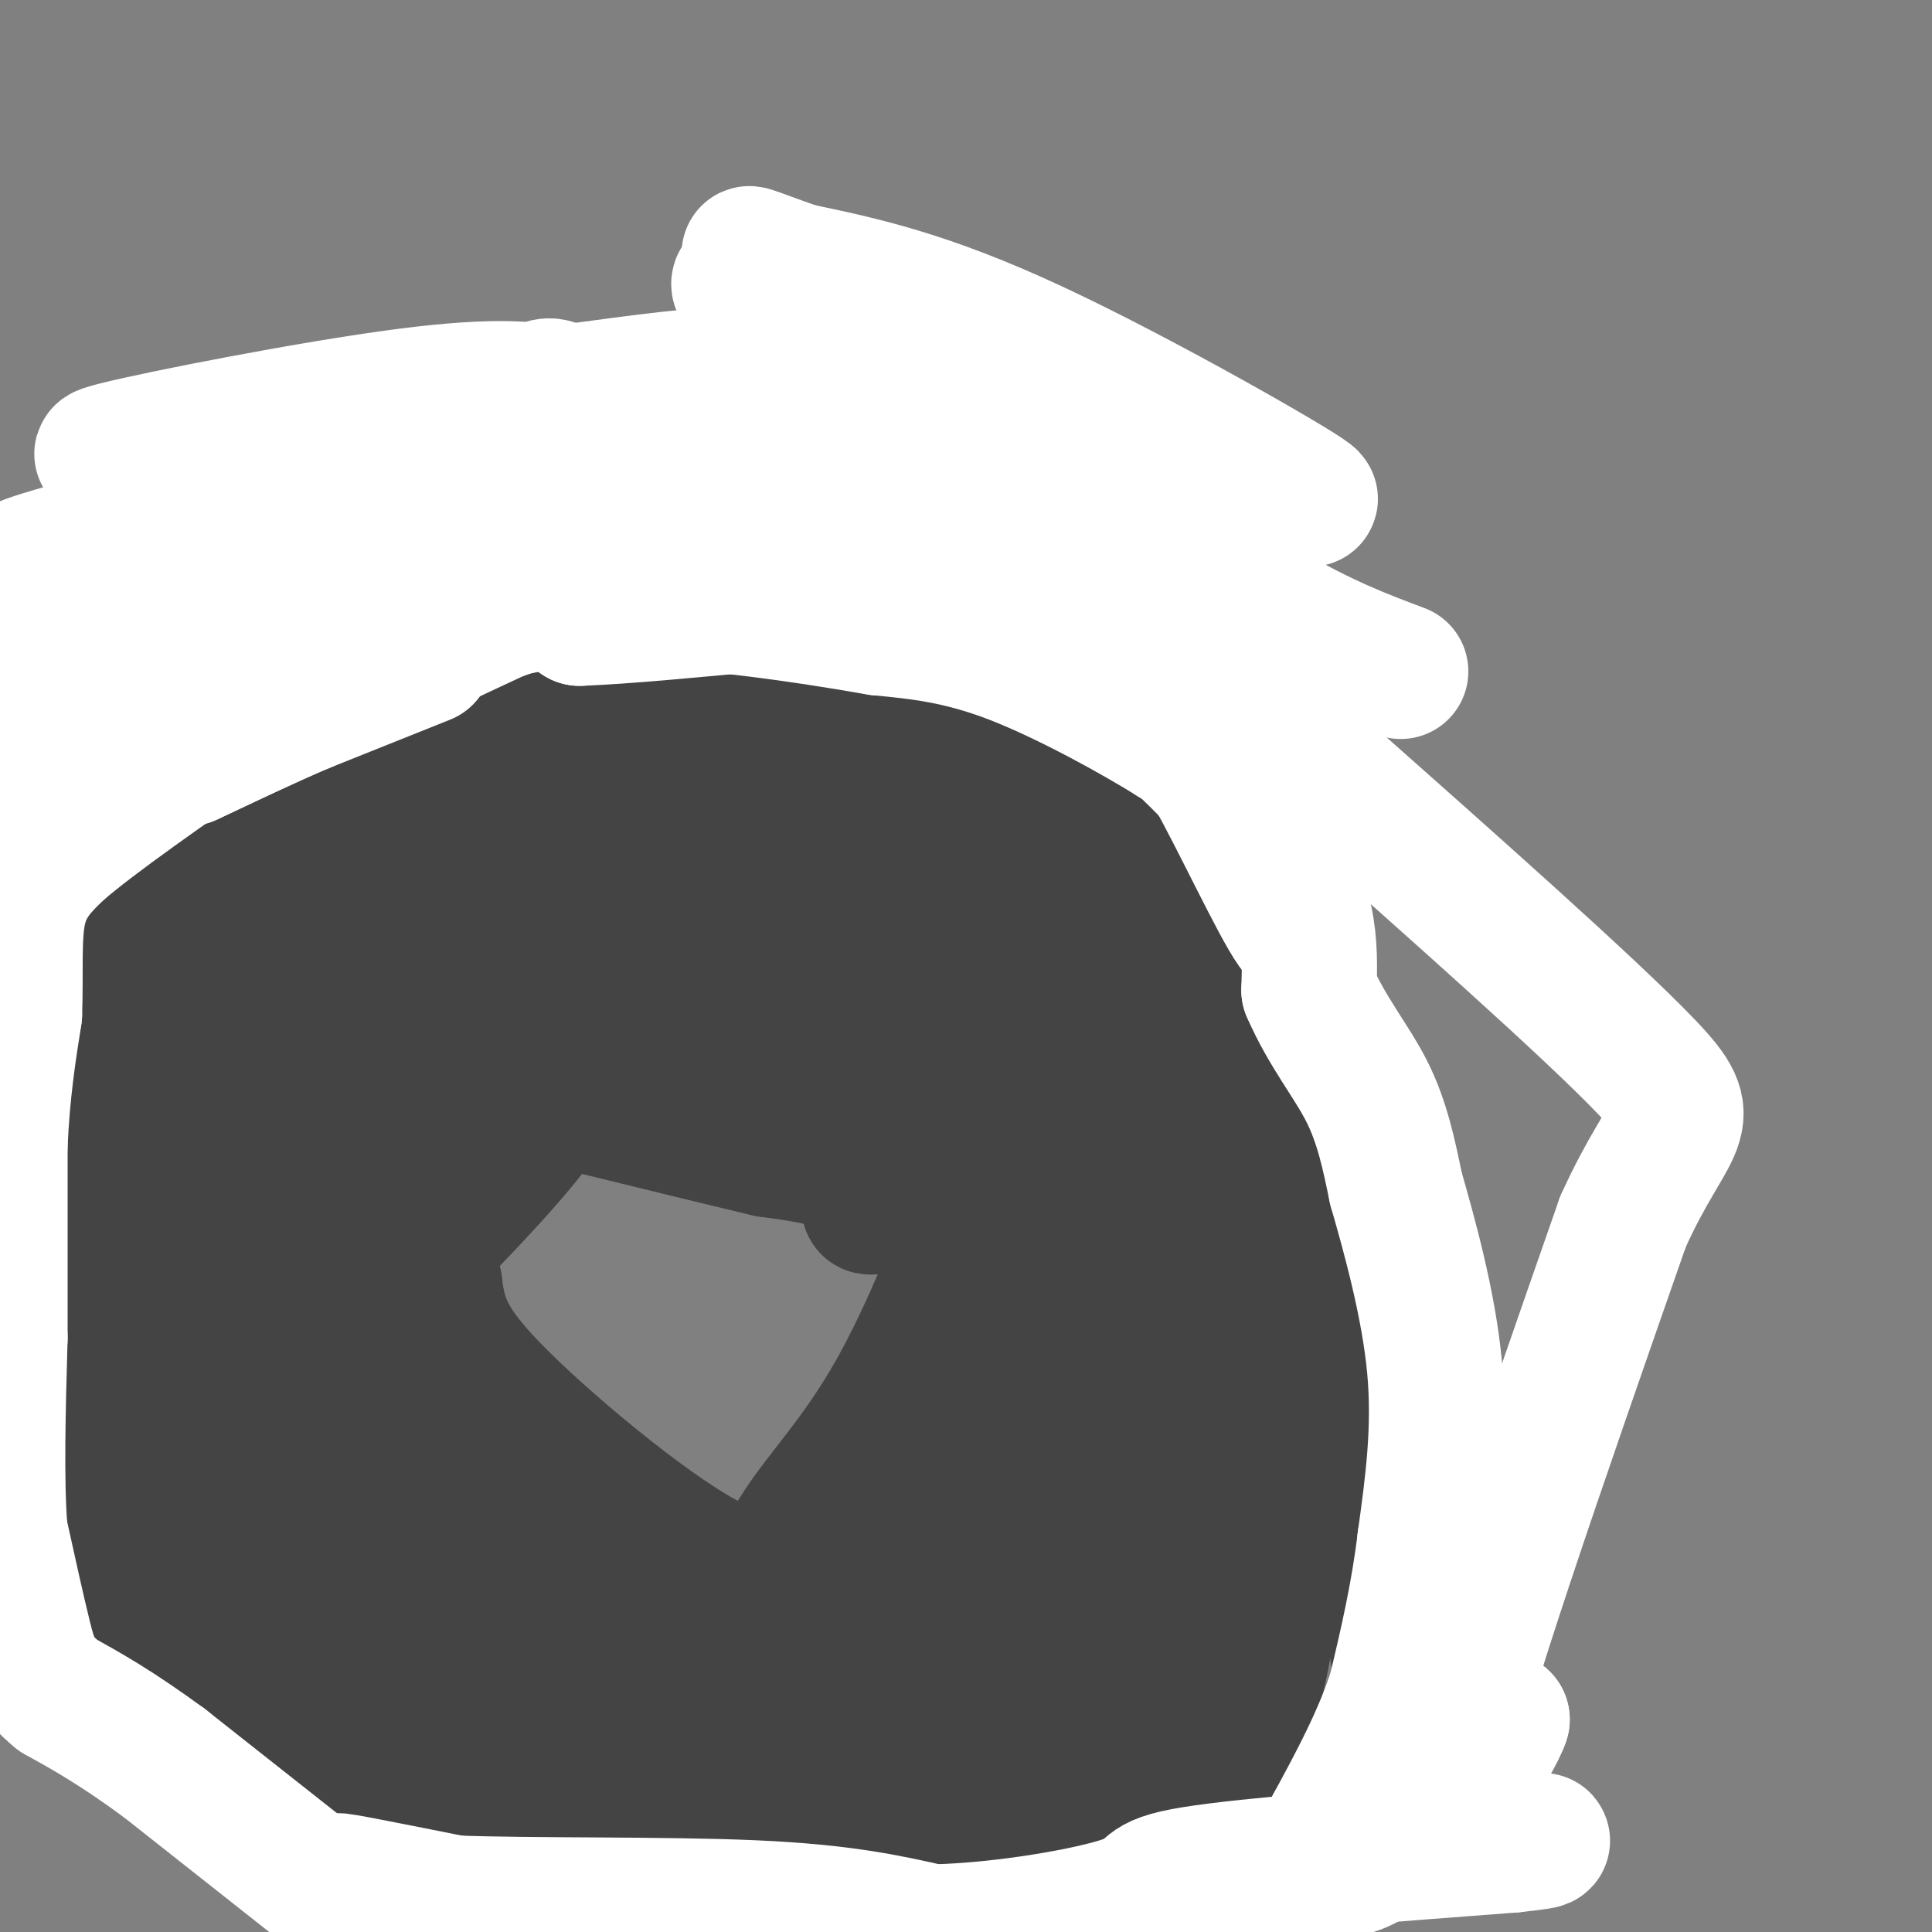 <svg viewBox='0 0 400 400' version='1.1' xmlns='http://www.w3.org/2000/svg' xmlns:xlink='http://www.w3.org/1999/xlink'><rect x="0" y="0" width="400" height="400" fill="#808080" stroke="none"/><g fill='none' stroke='#444444' stroke-width='28' stroke-linecap='round' stroke-linejoin='round'><path d='M216,212c-27.156,-3.089 -54.311,-6.178 -68,-7c-13.689,-0.822 -13.911,0.622 -17,3c-3.089,2.378 -9.044,5.689 -15,9'/><path d='M116,217c-8.378,4.822 -21.822,12.378 -27,21c-5.178,8.622 -2.089,18.311 1,28'/><path d='M90,266c0.885,7.648 2.599,12.767 14,24c11.401,11.233 32.489,28.579 44,34c11.511,5.421 13.446,-1.083 18,-8c4.554,-6.917 11.726,-14.247 19,-27c7.274,-12.753 14.650,-30.929 18,-43c3.350,-12.071 2.675,-18.035 2,-24'/><path d='M205,222c-4.989,-20.994 -18.462,-61.480 -24,-78c-5.538,-16.520 -3.141,-9.073 -8,-8c-4.859,1.073 -16.972,-4.228 -37,-5c-20.028,-0.772 -47.969,2.984 -69,6c-21.031,3.016 -35.152,5.290 -46,9c-10.848,3.710 -18.424,8.855 -26,14'/><path d='M2,289c0.000,0.000 110.000,122.000 110,122'/><path d='M242,353c-3.357,-39.798 -6.714,-79.595 -8,-104c-1.286,-24.405 -0.500,-33.417 4,-35c4.500,-1.583 12.714,4.262 6,-14c-6.714,-18.262 -28.357,-60.631 -50,-103'/><path d='M194,97c-16.269,-15.835 -31.942,-3.922 -41,1c-9.058,4.922 -11.502,2.853 -18,4c-6.498,1.147 -17.049,5.509 -25,12c-7.951,6.491 -13.303,15.110 -18,26c-4.697,10.890 -8.738,24.051 -11,32c-2.262,7.949 -2.744,10.685 10,21c12.744,10.315 38.715,28.208 48,36c9.285,7.792 1.884,5.482 8,0c6.116,-5.482 25.747,-14.138 33,-18c7.253,-3.862 2.126,-2.931 -3,-2'/><path d='M177,209c-7.810,-3.917 -25.833,-12.708 -58,-16c-32.167,-3.292 -78.476,-1.083 -105,2c-26.524,3.083 -33.262,7.042 -40,11'/><path d='M50,365c0.000,0.000 121.000,51.000 121,51'/><path d='M237,403c11.119,-20.416 22.239,-40.832 26,-71c3.761,-30.168 0.164,-70.089 -4,-115c-4.164,-44.911 -8.896,-94.812 -15,-116c-6.104,-21.188 -13.579,-13.662 -13,-11c0.579,2.662 9.213,0.462 -10,-1c-19.213,-1.462 -66.274,-2.186 -95,0c-28.726,2.186 -39.119,7.281 -50,9c-10.881,1.719 -22.252,0.063 -38,8c-15.748,7.937 -35.874,25.469 -56,43'/><path d='M19,318c-8.250,0.250 -16.500,0.500 10,18c26.500,17.500 87.750,52.250 149,87'/><path d='M248,385c0.752,-2.532 1.505,-5.064 0,-25c-1.505,-19.936 -5.267,-57.277 -11,-83c-5.733,-25.723 -13.438,-39.829 -25,-53c-11.562,-13.171 -26.983,-25.407 -34,-33c-7.017,-7.593 -5.632,-10.543 -25,-11c-19.368,-0.457 -59.490,1.579 -75,2c-15.510,0.421 -6.406,-0.771 -14,5c-7.594,5.771 -31.884,18.506 -46,31c-14.116,12.494 -18.058,24.747 -22,37'/><path d='M284,380c4.886,0.880 9.772,1.760 7,-25c-2.772,-26.760 -13.201,-81.158 -21,-106c-7.799,-24.842 -12.968,-20.126 -10,-21c2.968,-0.874 14.074,-7.337 -13,-9c-27.074,-1.663 -92.328,1.475 -117,1c-24.672,-0.475 -8.764,-4.564 -16,8c-7.236,12.564 -37.618,41.782 -68,71'/><path d='M46,299c-12.400,11.711 -9.400,5.489 -3,6c6.400,0.511 16.200,7.756 26,15'/><path d='M69,320c26.575,11.379 80.012,32.325 108,43c27.988,10.675 30.525,11.079 33,8c2.475,-3.079 4.887,-9.640 7,-18c2.113,-8.360 3.927,-18.519 6,-39c2.073,-20.481 4.404,-51.283 -4,-63c-8.404,-11.717 -27.544,-4.348 -35,-2c-7.456,2.348 -3.228,-0.326 1,-3'/><path d='M239,301c-0.911,-18.422 -1.822,-36.844 -5,-43c-3.178,-6.156 -8.622,-0.044 -14,5c-5.378,5.044 -10.689,9.022 -16,13'/><path d='M204,276c-5.381,7.571 -10.833,20.000 -16,34c-5.167,14.000 -10.048,29.571 -4,27c6.048,-2.571 23.024,-23.286 40,-44'/><path d='M224,293c0.044,0.711 -19.844,24.489 -35,37c-15.156,12.511 -25.578,13.756 -36,15'/><path d='M153,345c-7.476,2.417 -8.167,0.958 -14,-2c-5.833,-2.958 -16.810,-7.417 -27,-15c-10.190,-7.583 -19.595,-18.292 -29,-29'/><path d='M83,299c-10.650,-9.809 -22.774,-19.830 -19,-15c3.774,4.830 23.444,24.511 31,34c7.556,9.489 2.996,8.785 19,14c16.004,5.215 52.573,16.347 70,21c17.427,4.653 15.714,2.826 14,1'/><path d='M198,354c10.256,-0.833 28.897,-3.417 36,-3c7.103,0.417 2.667,3.833 -1,10c-3.667,6.167 -6.564,15.083 -11,18c-4.436,2.917 -10.410,-0.167 -13,-6c-2.590,-5.833 -1.795,-14.417 -1,-23'/><path d='M208,350c1.705,-6.115 6.467,-9.904 9,-11c2.533,-1.096 2.836,0.499 3,6c0.164,5.501 0.188,14.907 -2,23c-2.188,8.093 -6.589,14.871 -10,19c-3.411,4.129 -5.832,5.608 -8,6c-2.168,0.392 -4.084,-0.304 -6,-1'/><path d='M194,392c-11.600,-1.000 -37.600,-3.000 -49,-5c-11.400,-2.000 -8.200,-4.000 -5,-6'/><path d='M140,381c0.667,-2.167 4.833,-4.583 9,-7'/><path d='M193,252c-5.167,-3.833 -10.333,-7.667 -16,-10c-5.667,-2.333 -11.833,-3.167 -18,-4'/><path d='M159,238c-9.167,-2.167 -23.083,-5.583 -37,-9'/><path d='M122,229c-11.463,-1.817 -21.619,-1.858 -31,3c-9.381,4.858 -17.987,14.616 -19,14c-1.013,-0.616 5.568,-11.604 12,-20c6.432,-8.396 12.716,-14.198 19,-20'/><path d='M103,206c-14.667,7.667 -60.833,36.833 -107,66'/><path d='M6,270c4.529,-2.805 9.059,-5.609 23,-14c13.941,-8.391 37.294,-22.367 38,-15c0.706,7.367 -21.233,36.078 -30,47c-8.767,10.922 -4.360,4.056 -3,1c1.360,-3.056 -0.326,-2.302 3,-11c3.326,-8.698 11.663,-26.849 20,-45'/><path d='M57,233c3.440,-7.500 2.042,-3.750 2,-4c-0.042,-0.250 1.274,-4.500 -9,3c-10.274,7.500 -32.137,26.750 -54,46'/><path d='M8,257c14.982,-19.226 29.964,-38.452 41,-53c11.036,-14.548 18.127,-24.418 43,-39c24.873,-14.582 67.528,-33.877 61,-26c-6.528,7.877 -62.240,42.927 -90,60c-27.760,17.073 -27.568,16.169 -32,18c-4.432,1.831 -13.487,6.398 -18,3c-4.513,-3.398 -4.484,-14.761 19,-36c23.484,-21.239 70.424,-52.354 91,-65c20.576,-12.646 14.788,-6.823 9,-1'/><path d='M132,118c5.324,1.580 14.134,6.029 14,13c-0.134,6.971 -9.212,16.463 -23,26c-13.788,9.537 -32.286,19.119 -46,23c-13.714,3.881 -22.645,2.061 -29,2c-6.355,-0.061 -10.134,1.637 3,-7c13.134,-8.637 43.181,-27.611 59,-35c15.819,-7.389 17.409,-3.195 19,1'/><path d='M129,141c0.286,2.988 -8.500,9.958 -26,20c-17.500,10.042 -43.714,23.155 -65,31c-21.286,7.845 -37.643,10.423 -54,13'/><path d='M14,165c10.476,-7.476 20.952,-14.952 28,-18c7.048,-3.048 10.667,-1.667 17,-3c6.333,-1.333 15.381,-5.381 0,3c-15.381,8.381 -55.190,29.190 -95,50'/><path d='M12,148c18.833,-3.917 37.667,-7.833 30,-5c-7.667,2.833 -41.833,12.417 -76,22'/><path d='M60,103c12.173,-6.274 24.345,-12.548 27,-12c2.655,0.548 -4.208,7.917 -11,14c-6.792,6.083 -13.512,10.881 -20,14c-6.488,3.119 -12.744,4.560 -19,6'/><path d='M37,125c10.000,0.500 44.500,-1.250 79,-3'/><path d='M116,122c24.550,11.089 46.426,40.313 59,54c12.574,13.687 15.847,11.839 29,19c13.153,7.161 36.187,23.332 30,13c-6.187,-10.332 -41.593,-47.166 -77,-84'/><path d='M157,124c-17.762,-18.690 -23.667,-23.417 -4,-3c19.667,20.417 64.905,65.976 77,74c12.095,8.024 -8.952,-21.488 -30,-51'/><path d='M200,144c-4.595,-11.024 -1.083,-13.083 -11,-26c-9.917,-12.917 -33.262,-36.690 -28,-36c5.262,0.690 39.131,25.845 73,51'/><path d='M234,133c14.645,13.450 14.759,21.576 11,15c-3.759,-6.576 -11.389,-27.856 -16,-39c-4.611,-11.144 -6.203,-12.154 -8,-14c-1.797,-1.846 -3.799,-4.527 -5,-5c-1.201,-0.473 -1.600,1.264 -2,3'/><path d='M214,93c1.412,16.366 5.942,55.780 12,89c6.058,33.220 13.644,60.244 17,77c3.356,16.756 2.480,23.242 0,34c-2.480,10.758 -6.566,25.788 -12,37c-5.434,11.212 -12.217,18.606 -19,26'/><path d='M212,356c-5.365,6.065 -9.279,8.226 -16,11c-6.721,2.774 -16.250,6.161 -31,7c-14.750,0.839 -34.722,-0.868 -47,-2c-12.278,-1.132 -16.862,-1.687 -21,-3c-4.138,-1.313 -7.831,-3.383 -12,-6c-4.169,-2.617 -8.815,-5.782 -13,-11c-4.185,-5.218 -7.910,-12.491 -9,-15c-1.090,-2.509 0.455,-0.255 2,2'/><path d='M65,339c23.620,9.860 81.671,33.509 109,44c27.329,10.491 23.935,7.825 36,7c12.065,-0.825 39.590,0.193 36,1c-3.590,0.807 -38.295,1.404 -73,2'/><path d='M173,393c-18.286,-2.048 -27.500,-8.167 -42,-15c-14.500,-6.833 -34.286,-14.381 -51,-26c-16.714,-11.619 -30.357,-27.310 -44,-43'/><path d='M36,309c-9.226,-9.536 -10.292,-11.875 -11,-14c-0.708,-2.125 -1.060,-4.036 0,-6c1.060,-1.964 3.530,-3.982 6,-6'/><path d='M31,283c5.452,-3.500 16.083,-9.250 26,-21c9.917,-11.750 19.119,-29.500 37,-45c17.881,-15.500 44.440,-28.750 71,-42'/><path d='M165,175c9.472,-8.676 -2.348,-9.367 -9,-10c-6.652,-0.633 -8.137,-1.209 -12,1c-3.863,2.209 -10.104,7.203 -8,8c2.104,0.797 12.552,-2.601 23,-6'/><path d='M159,168c10.262,-2.369 24.417,-5.292 30,-10c5.583,-4.708 2.595,-11.202 0,-17c-2.595,-5.798 -4.798,-10.899 -7,-16'/><path d='M182,125c-1.242,-3.518 -0.848,-4.314 -5,-6c-4.152,-1.686 -12.848,-4.262 -22,-7c-9.152,-2.738 -18.758,-5.640 -32,-4c-13.242,1.640 -30.121,7.820 -47,14'/><path d='M76,122c-11.167,0.333 -15.583,-5.833 -20,-12'/><path d='M56,110c-3.867,-3.111 -3.533,-4.889 2,-7c5.533,-2.111 16.267,-4.556 27,-7'/><path d='M85,96c9.333,-1.667 19.167,-2.333 29,-3'/><path d='M114,93c6.869,-0.452 9.542,-0.083 21,5c11.458,5.083 31.702,14.881 39,18c7.298,3.119 1.649,-0.440 -4,-4'/><path d='M170,112c6.500,1.167 24.750,6.083 43,11'/><path d='M213,123c10.511,3.667 15.289,7.333 19,13c3.711,5.667 6.356,13.333 9,21'/></g>
<g fill='none' stroke='#ffffff' stroke-width='28' stroke-linecap='round' stroke-linejoin='round'><path d='M290,139c-8.000,-3.000 -16.000,-6.000 -28,-13c-12.000,-7.000 -28.000,-18.000 -44,-29'/><path d='M218,97c-24.476,-13.774 -63.667,-33.708 -65,-38c-1.333,-4.292 35.190,7.060 55,14c19.810,6.940 22.905,9.470 26,12'/><path d='M234,85c15.202,7.583 40.208,20.542 37,18c-3.208,-2.542 -34.631,-20.583 -57,-31c-22.369,-10.417 -35.685,-13.208 -49,-16'/><path d='M165,56c-10.655,-3.726 -12.792,-5.042 -6,-1c6.792,4.042 22.512,13.440 33,21c10.488,7.560 15.744,13.280 21,19'/><path d='M213,95c9.000,10.000 21.000,25.500 33,41'/><path d='M246,136c6.644,7.756 6.756,6.644 9,12c2.244,5.356 6.622,17.178 11,29'/><path d='M266,177c3.071,9.702 5.250,19.458 2,15c-3.250,-4.458 -11.929,-23.131 -17,-32c-5.071,-8.869 -6.536,-7.935 -8,-7'/><path d='M243,153c-7.333,-4.600 -21.667,-12.600 -33,-17c-11.333,-4.400 -19.667,-5.200 -28,-6'/><path d='M182,130c-14.711,-2.578 -37.489,-6.022 -55,-6c-17.511,0.022 -29.756,3.511 -42,7'/><path d='M85,131c-14.833,3.333 -30.917,8.167 -47,13'/><path d='M38,144c-15.667,4.911 -31.333,10.689 -32,7c-0.667,-3.689 13.667,-16.844 28,-30'/><path d='M34,121c16.810,-10.577 44.836,-22.021 59,-27c14.164,-4.979 14.467,-3.494 25,-4c10.533,-0.506 31.295,-3.002 50,-2c18.705,1.002 35.352,5.501 52,10'/><path d='M220,98c0.821,3.833 -23.125,8.417 -50,8c-26.875,-0.417 -56.679,-5.833 -65,-7c-8.321,-1.167 4.839,1.917 18,5'/><path d='M123,104c17.422,3.489 51.978,9.711 71,15c19.022,5.289 22.511,9.644 26,14'/><path d='M220,133c12.978,9.644 32.422,26.756 42,40c9.578,13.244 9.289,22.622 9,32'/><path d='M271,205c3.800,8.756 8.800,14.644 12,21c3.200,6.356 4.600,13.178 6,20'/><path d='M289,246c2.800,9.733 6.800,24.067 8,37c1.200,12.933 -0.400,24.467 -2,36'/><path d='M295,319c-1.333,11.167 -3.667,21.083 -6,31'/><path d='M289,350c-3.167,9.833 -8.083,18.917 -13,28'/><path d='M276,378c-2.659,6.335 -2.805,8.172 -2,9c0.805,0.828 2.563,0.646 5,0c2.437,-0.646 5.553,-1.756 11,-7c5.447,-5.244 13.223,-14.622 21,-24'/><path d='M311,356c-1.044,3.778 -14.156,25.222 -12,11c2.156,-14.222 19.578,-64.111 37,-114'/><path d='M336,253c9.933,-22.044 16.267,-20.156 5,-32c-11.267,-11.844 -40.133,-37.422 -69,-63'/><path d='M272,158c-17.561,-17.156 -26.965,-28.547 -34,-35c-7.035,-6.453 -11.702,-7.968 -29,-13c-17.298,-5.032 -47.228,-13.581 -66,-15c-18.772,-1.419 -26.386,4.290 -34,10'/><path d='M109,105c-10.954,2.632 -21.338,4.211 -33,9c-11.662,4.789 -24.601,12.789 -34,16c-9.399,3.211 -15.257,1.632 -20,-1c-4.743,-2.632 -8.372,-6.316 -12,-10'/><path d='M10,119c-5.139,-1.553 -11.986,-0.437 4,-5c15.986,-4.563 54.804,-14.805 75,-22c20.196,-7.195 21.770,-11.341 24,-12c2.230,-0.659 5.115,2.171 8,5'/><path d='M121,85c1.030,0.273 -0.394,-1.545 -5,-3c-4.606,-1.455 -12.394,-2.545 -32,0c-19.606,2.545 -51.030,8.727 -60,11c-8.970,2.273 4.515,0.636 18,-1'/><path d='M42,92c29.156,-4.067 93.044,-13.733 102,-14c8.956,-0.267 -37.022,8.867 -83,18'/><path d='M61,96c-18.778,4.267 -24.222,5.933 -28,9c-3.778,3.067 -5.889,7.533 -8,12'/><path d='M25,117c-4.222,4.756 -10.778,10.644 -16,14c-5.222,3.356 -9.111,4.178 -13,5'/><path d='M72,395c0.000,0.000 -38.000,-30.000 -38,-30'/><path d='M34,365c-10.000,-7.333 -16.000,-10.667 -22,-14'/><path d='M12,351c-4.756,-3.867 -5.644,-6.533 -7,-12c-1.356,-5.467 -3.178,-13.733 -5,-22'/><path d='M0,317c-0.833,-10.333 -0.417,-25.167 0,-40'/><path d='M0,277c0.000,-13.333 0.000,-26.667 0,-40'/><path d='M0,237c0.500,-11.167 1.750,-19.083 3,-27'/><path d='M3,210c0.333,-8.556 -0.333,-16.444 1,-22c1.333,-5.556 4.667,-8.778 8,-12'/><path d='M12,176c7.500,-6.500 22.250,-16.750 37,-27'/><path d='M49,149c8.822,-4.778 12.378,-3.222 10,-2c-2.378,1.222 -10.689,2.111 -19,3'/><path d='M40,150c-13.000,4.022 -36.000,12.578 -40,15c-4.000,2.422 11.000,-1.289 26,-5'/><path d='M88,136c0.000,0.000 -25.000,10.000 -25,10'/><path d='M63,146c-8.167,3.500 -16.083,7.250 -24,11'/><path d='M39,157c6.667,-3.167 35.333,-16.583 64,-30'/><path d='M103,127c13.500,-4.833 15.250,-1.917 17,1'/><path d='M120,128c9.000,-0.333 23.000,-1.667 37,-3'/><path d='M268,401c0.000,0.000 -9.000,3.000 -9,3'/><path d='M240,403c0.000,0.000 28.000,-11.000 28,-11'/><path d='M268,392c-5.167,0.167 -32.083,6.083 -59,12'/><path d='M209,404c-10.500,2.000 -7.250,1.000 -4,0'/><path d='M149,404c-16.583,-3.000 -33.167,-6.000 -43,-7c-9.833,-1.000 -12.917,0.000 -16,1'/><path d='M90,398c4.333,1.167 23.167,3.583 42,6'/><path d='M160,401c12.417,-1.000 24.833,-2.000 20,-2c-4.833,0.000 -26.917,1.000 -49,2'/><path d='M131,401c-21.711,-2.311 -51.489,-9.089 -59,-11c-7.511,-1.911 7.244,1.044 22,4'/><path d='M94,394c15.556,0.622 43.444,0.178 62,1c18.556,0.822 27.778,2.911 37,5'/><path d='M193,400c14.726,-0.298 33.042,-3.542 40,-6c6.958,-2.458 2.560,-4.131 14,-6c11.440,-1.869 38.720,-3.935 66,-6'/><path d='M313,382c11.000,-1.167 5.500,-1.083 0,-1'/></g>
</svg>
